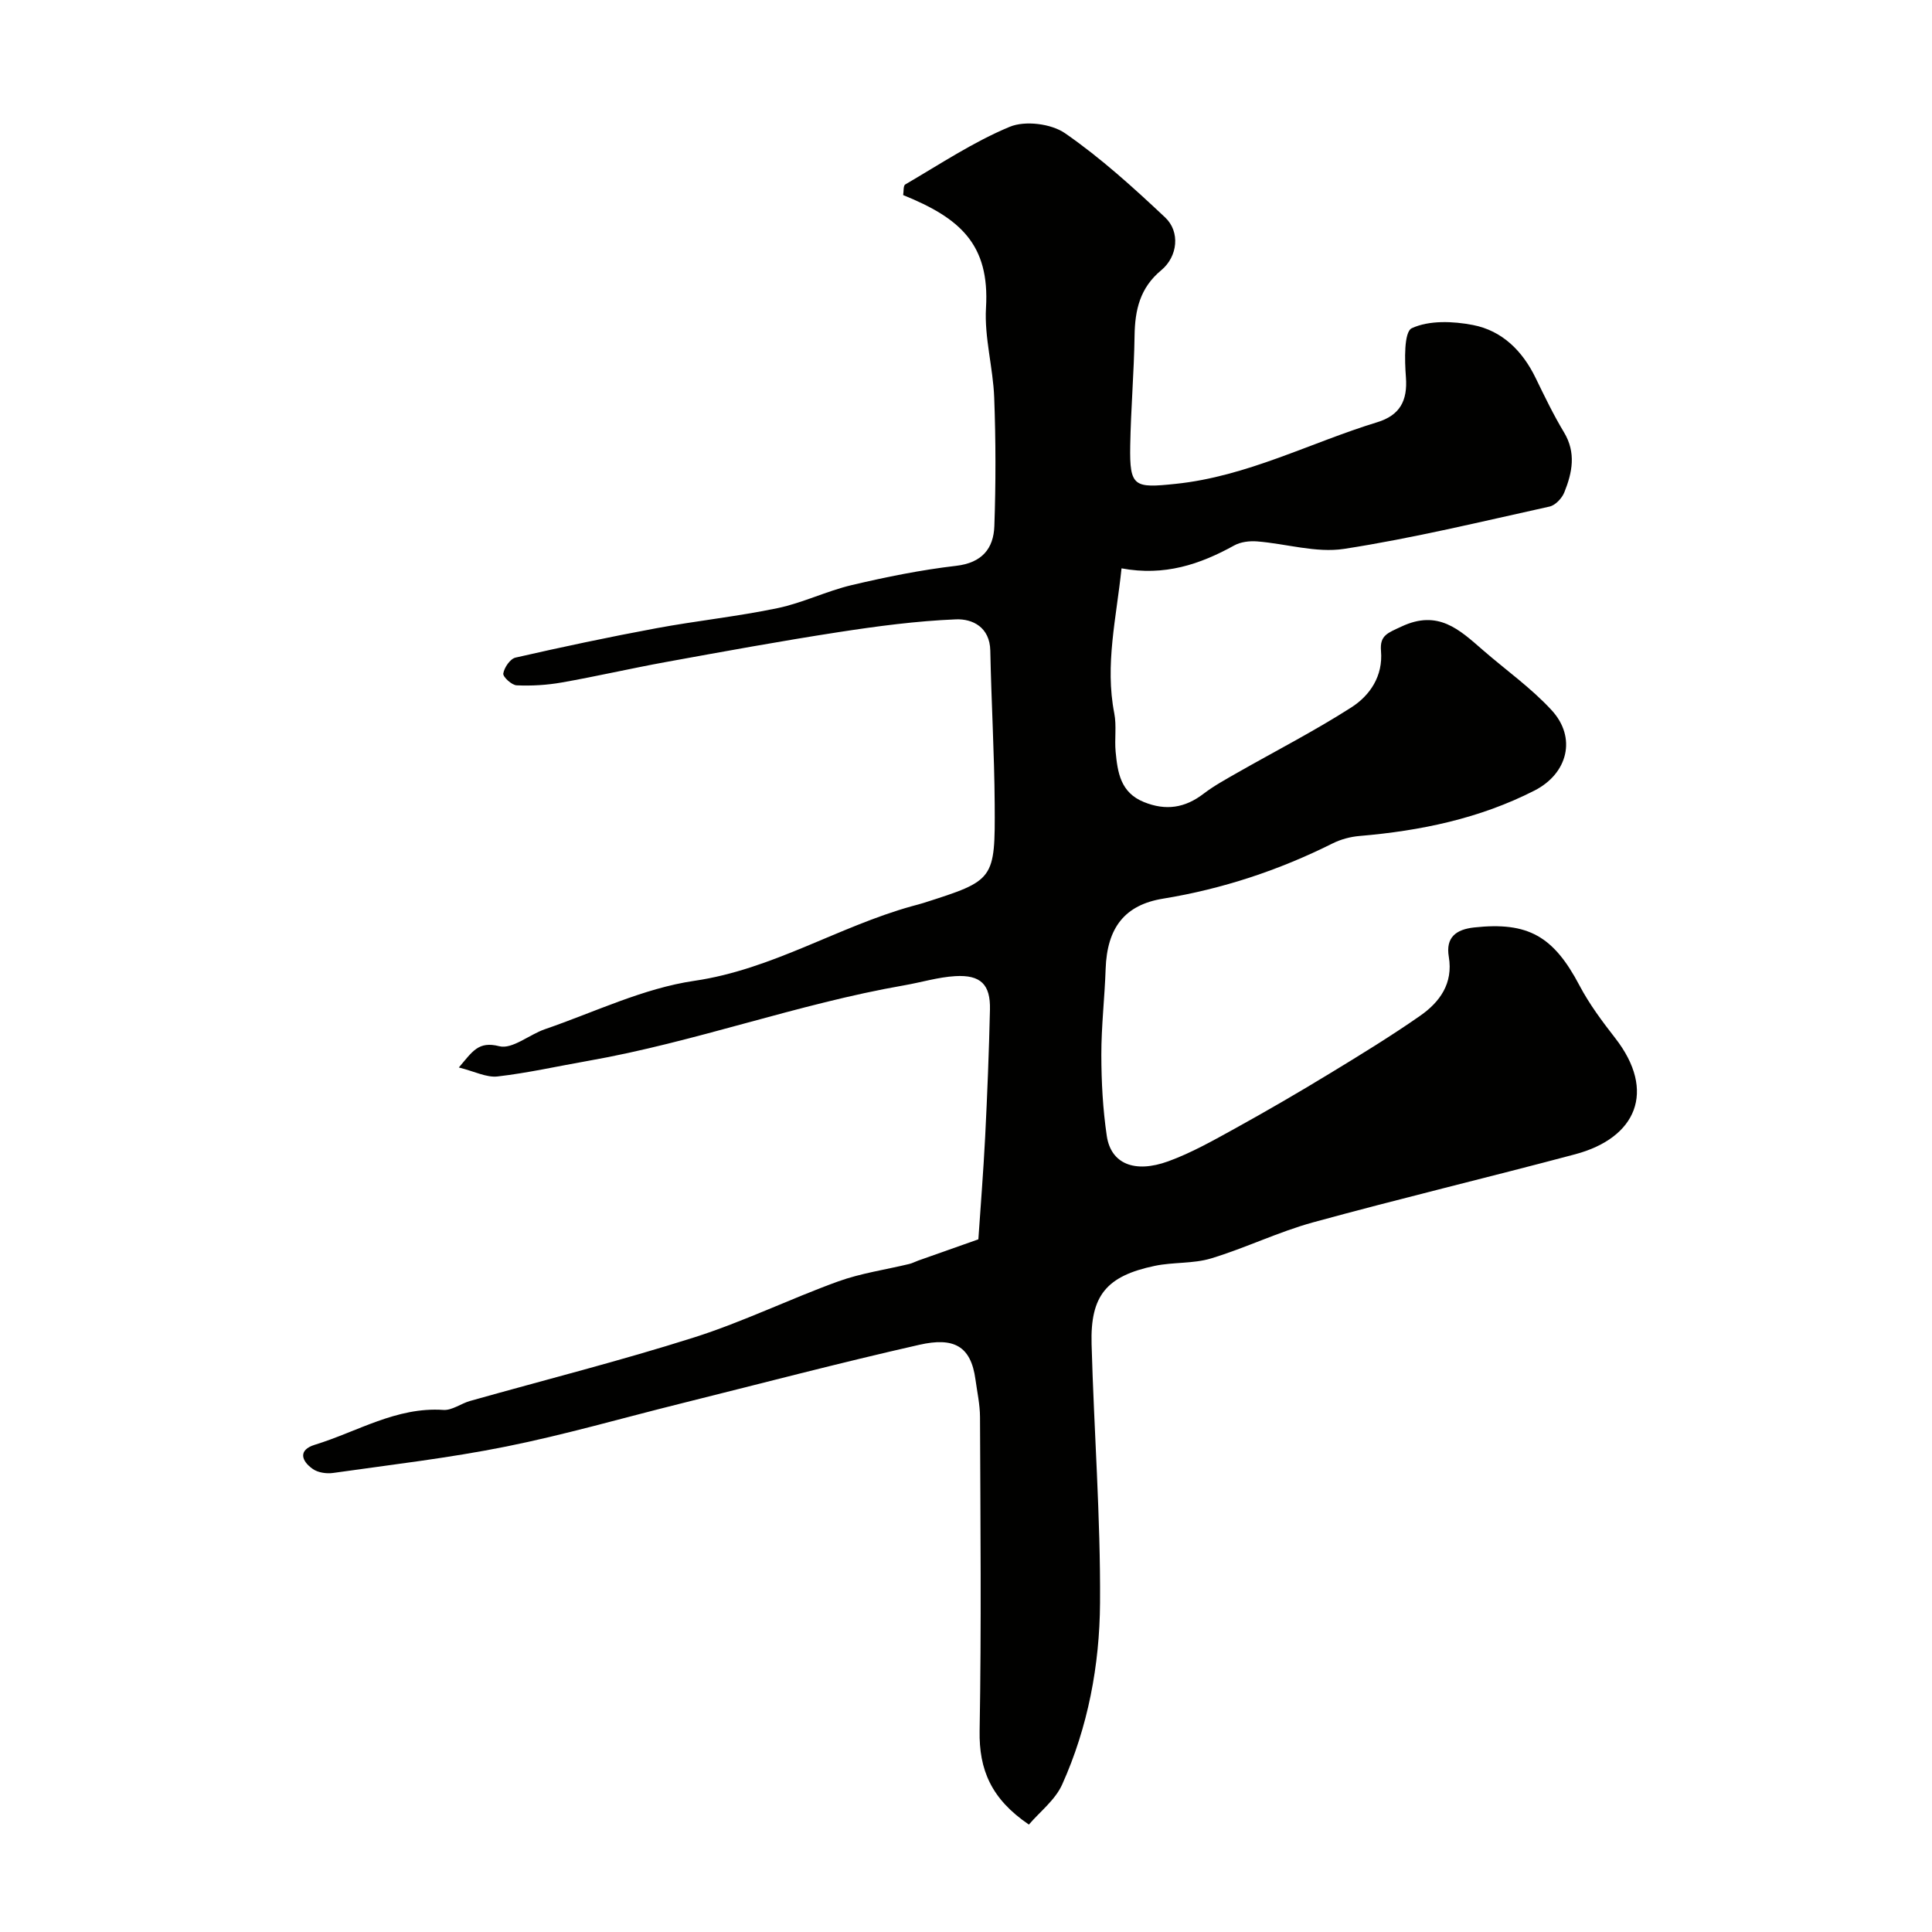 <svg enable-background="new 0 0 400 400" viewBox="0 0 400 400" xmlns="http://www.w3.org/2000/svg"><path d="m202.56 256.59c.44-6.48 1.03-13.87 1.41-21.27.44-8.76.79-17.53.99-26.3.12-5.18-1.9-7.23-7.19-6.92-3.55.21-7.04 1.29-10.56 1.9-22.12 3.85-43.28 11.74-65.4 15.63-6.27 1.1-12.49 2.51-18.8 3.24-2.29.26-4.76-1.05-8.01-1.86 2.84-3.32 4.02-5.51 8.38-4.4 2.67.68 6.2-2.41 9.43-3.52 10.27-3.53 20.36-8.47 30.94-10.02 16.2-2.37 29.79-11.22 45.11-15.47.79-.22 1.58-.41 2.36-.66 14.68-4.69 14.82-4.7 14.72-20.44-.07-10.6-.7-21.2-.91-31.8-.1-4.84-3.66-6.6-7.09-6.47-8.16.33-16.31 1.41-24.4 2.66-11.92 1.84-23.78 4.01-35.65 6.17-7.21 1.31-14.36 2.97-21.58 4.24-3.06.54-6.24.73-9.34.59-1.02-.04-2.88-1.75-2.77-2.45.2-1.24 1.43-3.04 2.53-3.29 9.68-2.21 19.39-4.27 29.15-6.08 8.34-1.55 16.81-2.43 25.1-4.16 5.22-1.09 10.15-3.54 15.35-4.77 7.13-1.68 14.36-3.15 21.62-3.99 5.35-.62 7.76-3.56 7.92-8.24.31-8.85.3-17.72-.03-26.57-.23-6.22-2.06-12.46-1.7-18.6.79-13.17-5.38-18.59-17.15-23.35.13-.72 0-1.94.43-2.2 7.13-4.15 14.07-8.8 21.64-11.94 3.17-1.32 8.58-.65 11.44 1.33 7.4 5.12 14.15 11.25 20.73 17.44 3.15 2.96 2.62 8.09-.81 10.93-4.4 3.64-5.44 8.21-5.52 13.54-.11 7.6-.77 15.2-.9 22.8-.15 8.57.85 8.78 9.38 7.89 14.82-1.53 27.84-8.5 41.75-12.76 4.68-1.43 6.32-4.42 5.95-9.32-.27-3.5-.43-9.38 1.22-10.15 3.59-1.66 8.53-1.46 12.66-.66 6.05 1.17 10.26 5.36 12.98 10.97 1.85 3.8 3.69 7.63 5.87 11.25 2.55 4.23 1.71 8.36.06 12.44-.49 1.22-1.85 2.66-3.06 2.93-14.14 3.12-28.24 6.55-42.53 8.76-5.79.89-12-1.08-18.03-1.55-1.56-.12-3.39.1-4.72.84-7.09 3.92-14.44 6.4-23.33 4.74-1.06 10.26-3.47 19.95-1.5 30.02.5 2.57.03 5.32.28 7.96.41 4.27 1 8.44 5.84 10.4 4.55 1.85 8.51 1.24 12.37-1.72 2.16-1.65 4.59-2.97 6.96-4.33 7.88-4.49 15.97-8.64 23.6-13.52 3.91-2.5 6.61-6.52 6.17-11.7-.28-3.27 1.39-3.72 4.24-5.06 7.59-3.57 11.99.64 16.83 4.85 4.77 4.15 10.01 7.85 14.26 12.47 5.22 5.67 3.36 13.1-3.54 16.63-11.38 5.81-23.61 8.34-36.23 9.41-1.9.16-3.88.69-5.58 1.54-11.14 5.57-22.81 9.43-35.12 11.44-7.9 1.29-11.58 5.99-11.87 14.56-.2 5.94-.9 11.87-.89 17.8.01 5.6.31 11.24 1.13 16.77.85 5.72 5.71 7.8 12.74 5.24 4.83-1.76 9.38-4.35 13.9-6.84 6.5-3.59 12.93-7.33 19.28-11.19 6.4-3.89 12.81-7.81 18.95-12.09 4.07-2.84 6.87-6.69 5.94-12.22-.68-4.02 1.5-5.66 5.24-6.07 11.18-1.22 16.45 1.82 21.82 12.02 2.04 3.87 4.71 7.44 7.41 10.91 8.54 10.98 4.38 20.65-8.31 24.03-18.06 4.81-36.26 9.16-54.28 14.1-7.17 1.97-13.96 5.3-21.09 7.46-3.7 1.12-7.82.74-11.65 1.54-10 2.09-13.38 6.13-13.1 16.19.49 17.87 1.87 35.74 1.75 53.6-.08 12.88-2.49 25.7-7.84 37.59-1.44 3.21-4.62 5.64-6.89 8.3-7.81-5.31-10.34-11.36-10.2-19.4.38-21.66.16-43.33.08-64.99-.01-2.59-.59-5.18-.94-7.76-.95-7.02-4.56-8.78-11.6-7.19-16.61 3.76-33.09 8.1-49.62 12.22-11.98 2.98-23.86 6.42-35.95 8.85-11.83 2.38-23.87 3.77-35.83 5.47-1.35.19-3.1-.06-4.18-.81-2.4-1.67-3.11-3.95.41-5.03 8.78-2.69 16.87-7.87 26.62-7.21 1.78.12 3.62-1.32 5.49-1.85 15.48-4.37 31.09-8.3 46.4-13.16 10.14-3.22 19.8-7.96 29.82-11.59 4.73-1.71 9.82-2.43 14.74-3.62.63-.15 1.23-.48 1.85-.7 3.95-1.4 7.84-2.78 12.45-4.4z" fill="#010100"/></svg>